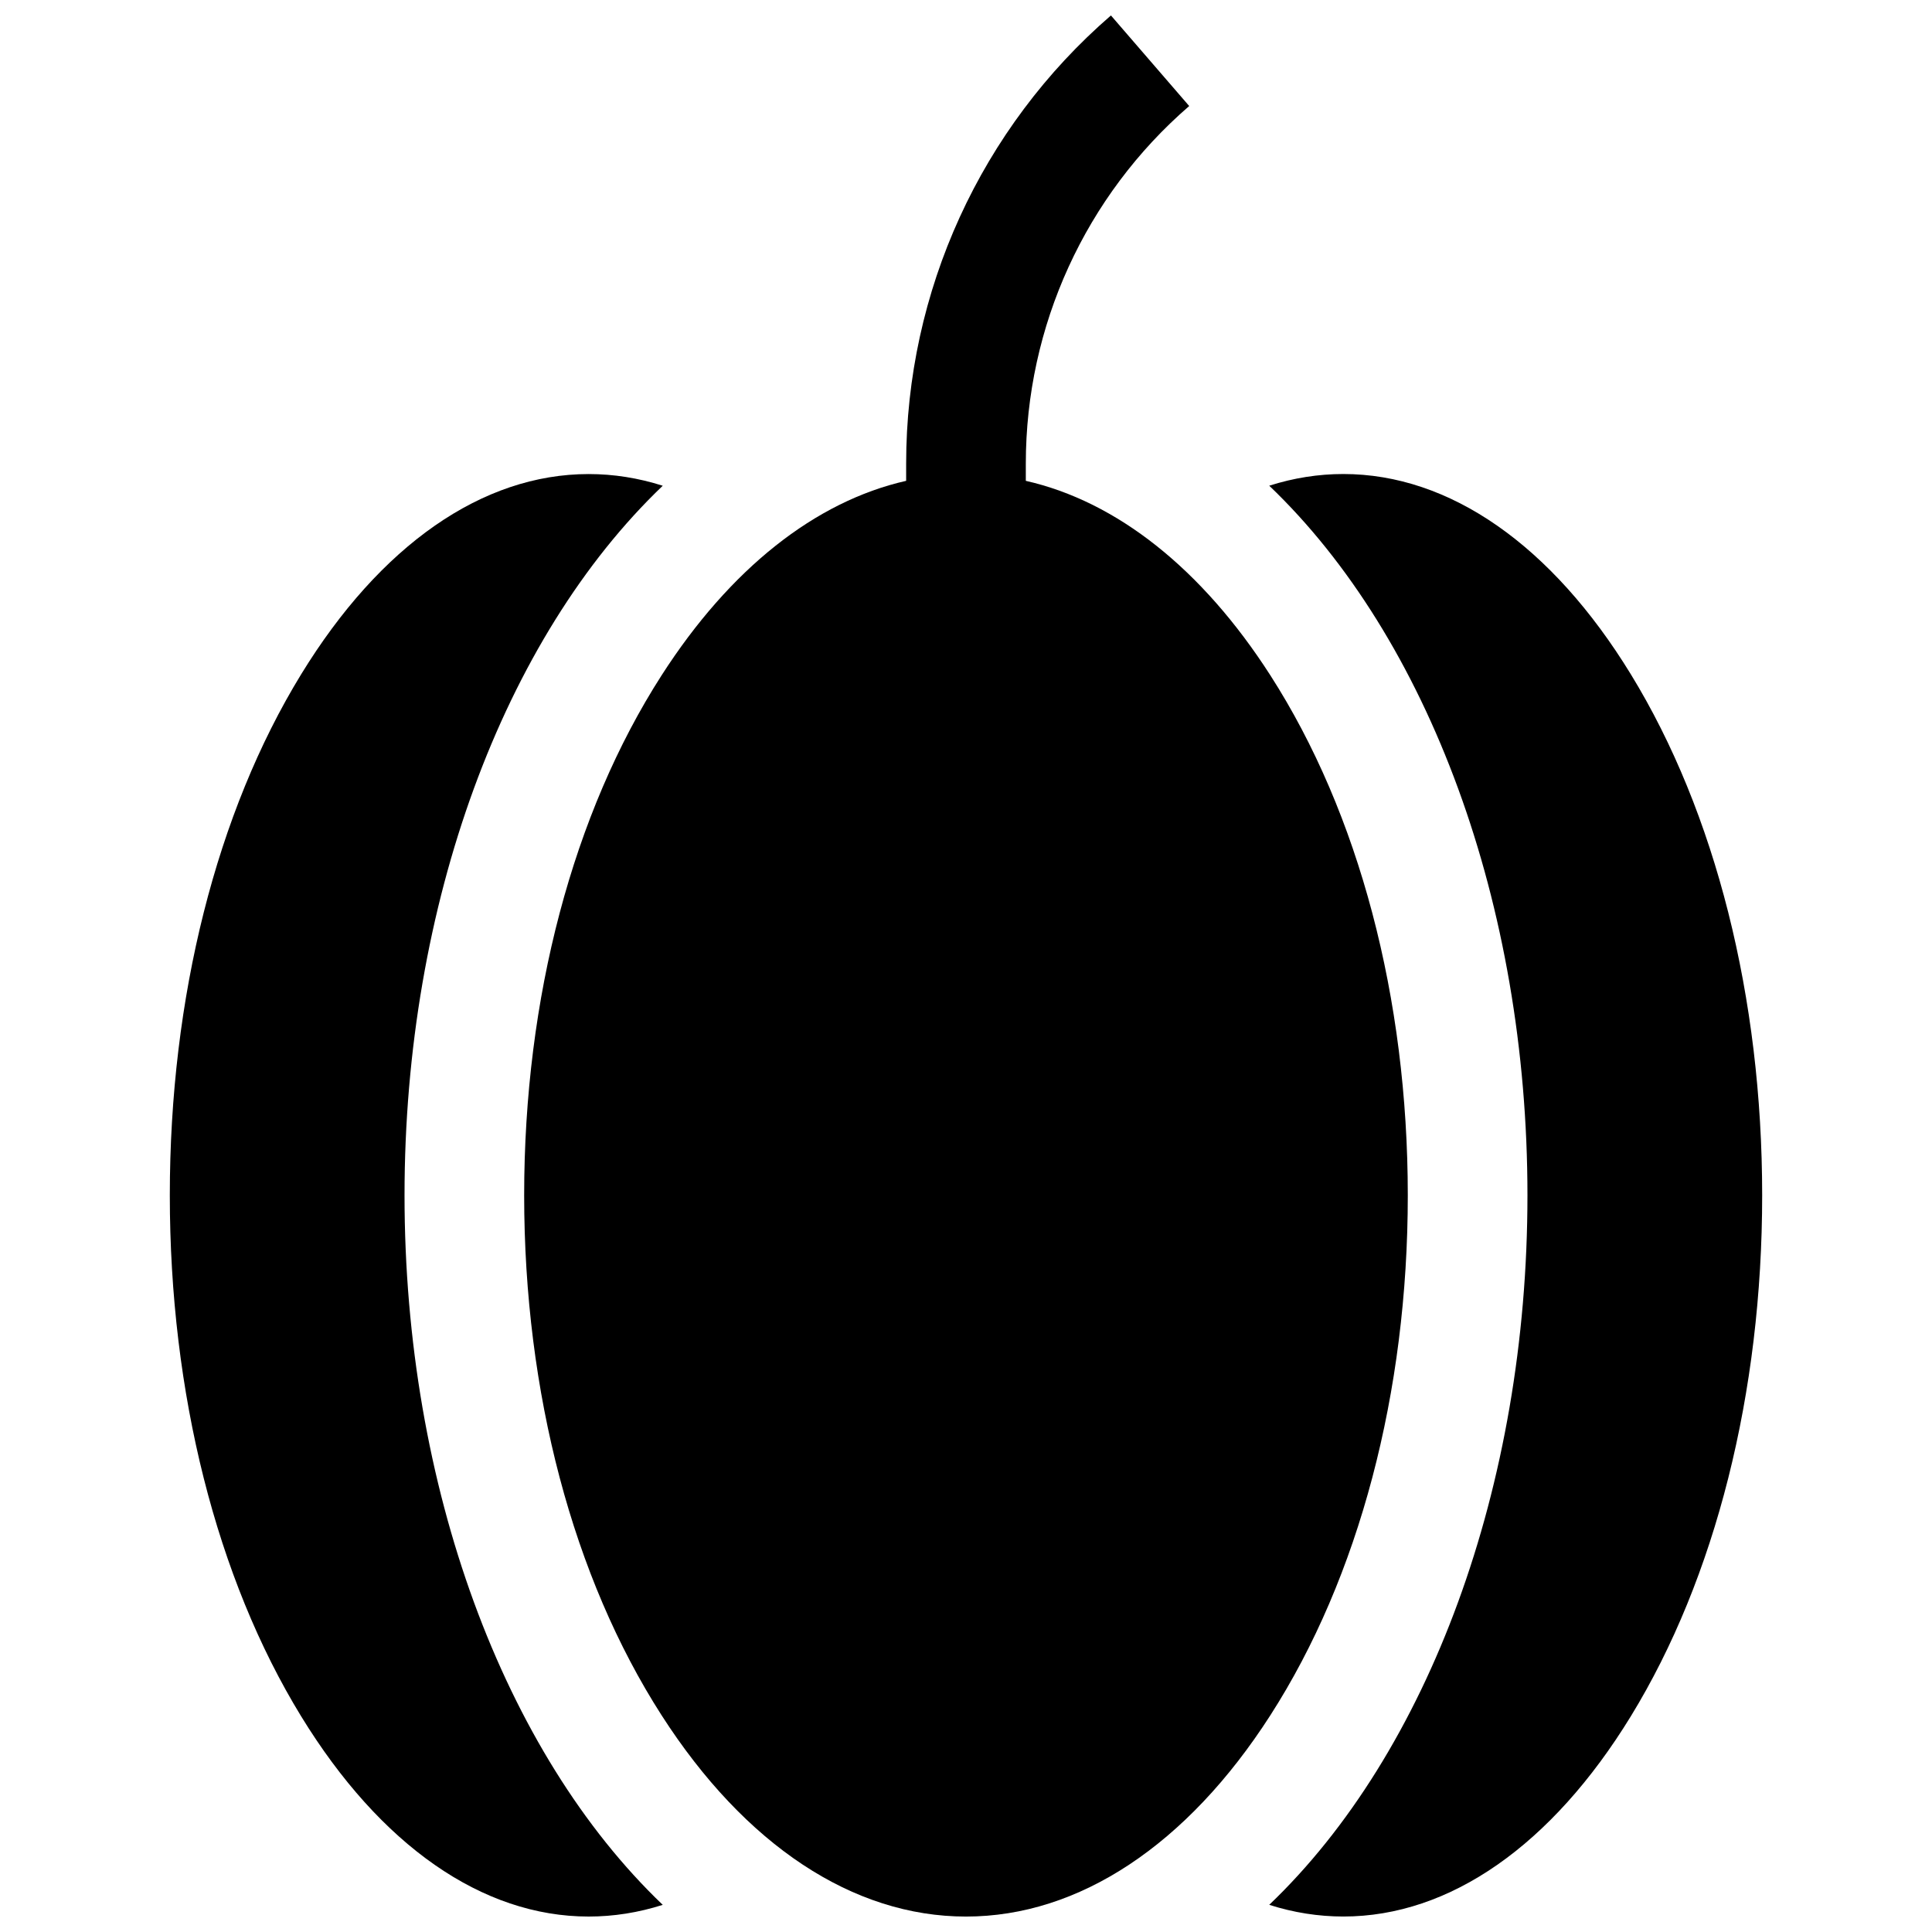 <?xml version="1.0" encoding="UTF-8"?>
<!-- Uploaded to: ICON Repo, www.iconrepo.com, Generator: ICON Repo Mixer Tools -->
<svg width="800px" height="800px" version="1.1" viewBox="144 144 512 512" xmlns="http://www.w3.org/2000/svg">
 <defs>
  <clipPath id="c">
   <path d="m480 269h131v382.9h-131z"/>
  </clipPath>
  <clipPath id="b">
   <path d="m189 269h131v382.9h-131z"/>
  </clipPath>
  <clipPath id="a">
   <path d="m282 148.09h236v503.81h-236z"/>
  </clipPath>
 </defs>
 <g>
  <g clip-path="url(#c)">
   <path d="m480.36 648.8c6.461 2.059 13.027 3.098 19.645 3.098 28.156 0 55.211-18.844 76.176-53.059 22.449-36.633 34.812-85.672 34.812-138.08s-12.363-101.44-34.812-138.08c-20.965-34.215-48.02-53.059-76.176-53.059-6.621 0-13.18 1.039-19.645 3.098 42.191 40.312 68.43 110.87 68.43 188.04s-26.238 147.73-68.43 188.04z"/>
  </g>
  <g clip-path="url(#b)">
   <path d="m299.99 269.63c-28.156 0-55.211 18.844-76.176 53.059-22.449 36.637-34.812 85.672-34.812 138.08s12.363 101.44 34.812 138.08c20.969 34.211 48.02 53.055 76.176 53.055 6.617 0 13.18-1.039 19.645-3.098-42.191-40.316-68.43-110.88-68.43-188.04s26.238-147.72 68.43-188.04c-6.465-2.062-13.023-3.098-19.645-3.098z"/>
  </g>
  <g clip-path="url(#a)">
   <path d="m480.66 322.97c-18.152-28.266-40.73-46.082-64.809-51.543v-4.57c0-36.414 15.781-70.953 43.301-94.758l-20.742-24.004c-34.488 29.836-54.27 73.125-54.27 118.76v4.57c-24.078 5.461-46.656 23.281-64.809 51.543-23.488 36.57-36.422 85.508-36.422 137.8s12.934 101.23 36.422 137.8c22.09 34.398 50.738 53.34 80.664 53.34s58.574-18.945 80.664-53.34c23.488-36.57 36.422-85.508 36.422-137.8-0.004-52.289-12.938-101.23-36.422-137.8z"/>
  </g>
 </g>
</svg>
